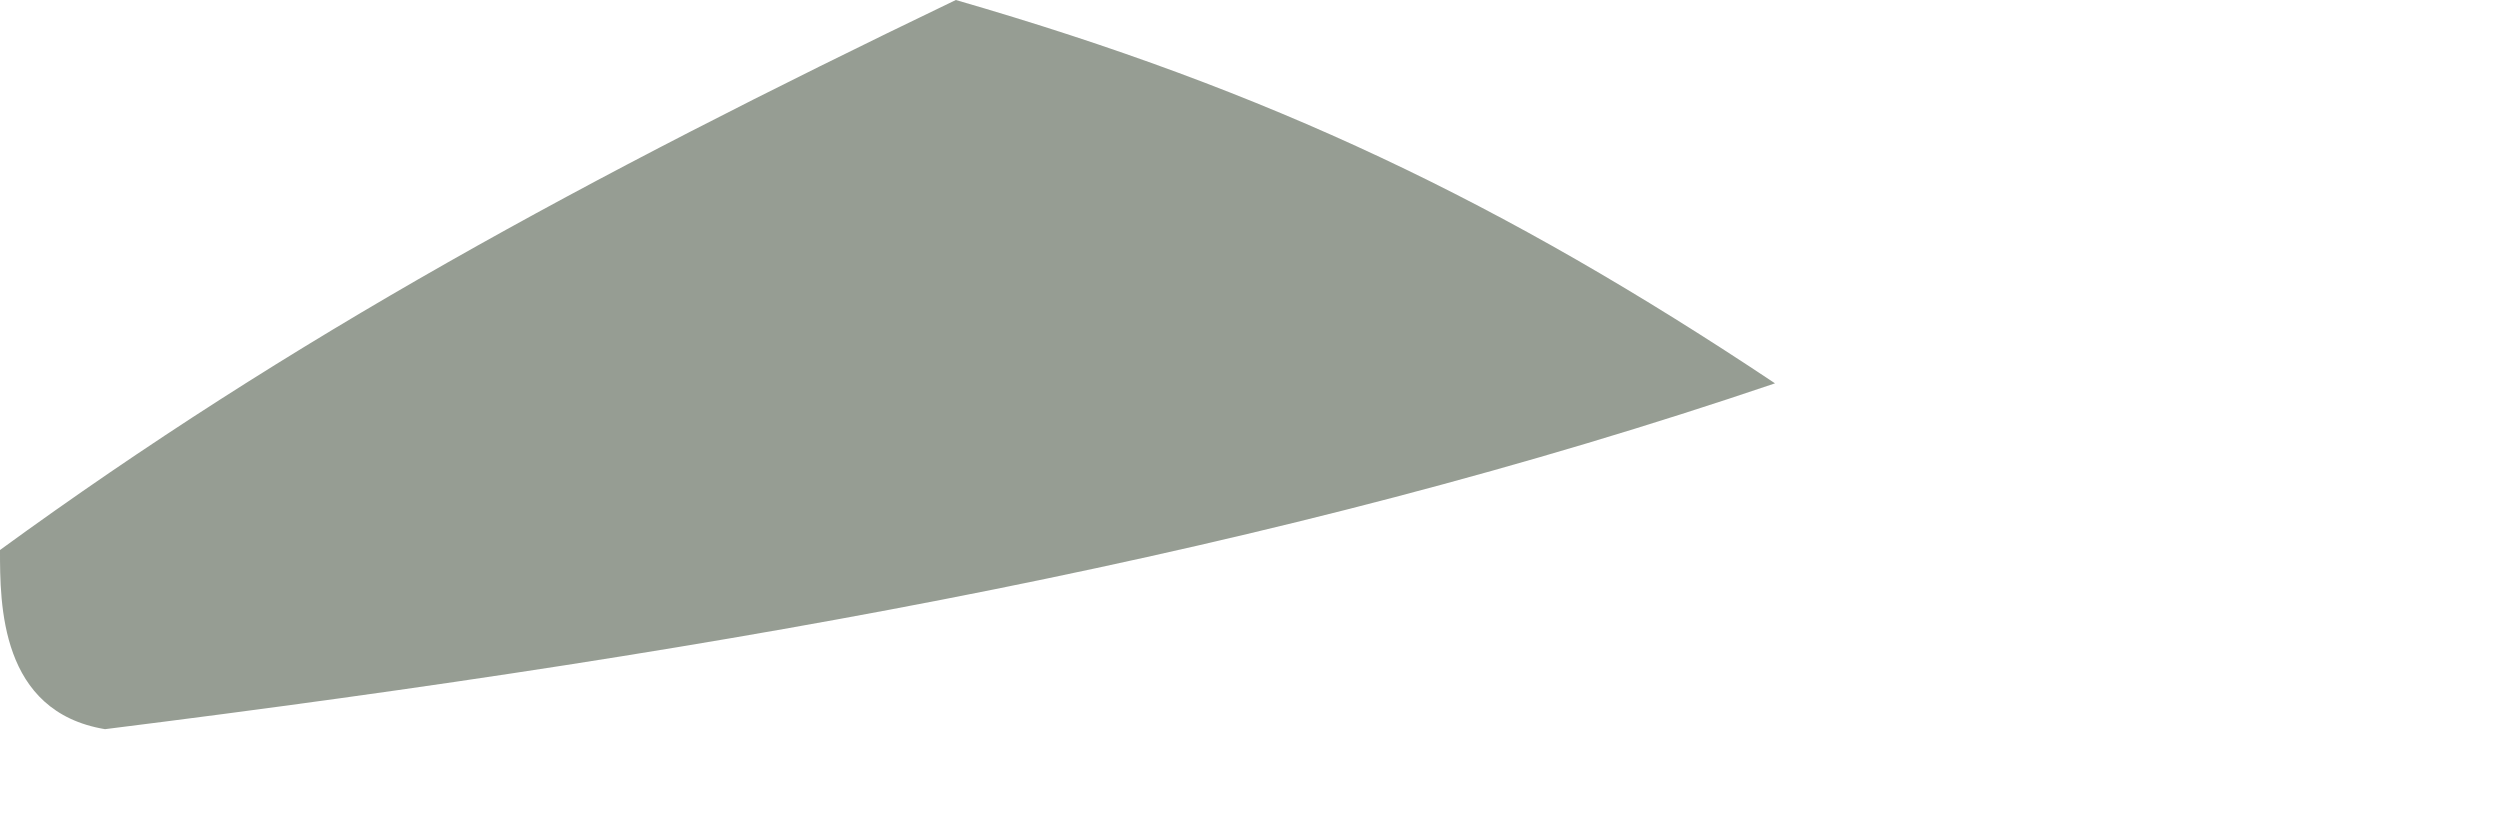 <?xml version="1.0" encoding="utf-8"?>
<svg xmlns="http://www.w3.org/2000/svg" fill="none" height="100%" overflow="visible" preserveAspectRatio="none" style="display: block;" viewBox="0 0 3 1" width="100%">
<path d="M1.147 0C1.524 0.109 1.803 0.242 2.13 0.46C1.535 0.662 0.894 0.779 0.126 0.875C-0 0.854 -2.32473e-05 0.725 6.97852e-07 0.66C0.35 0.405 0.7 0.215 1.147 0Z" fill="#969D93" id="Vector"/>
</svg>